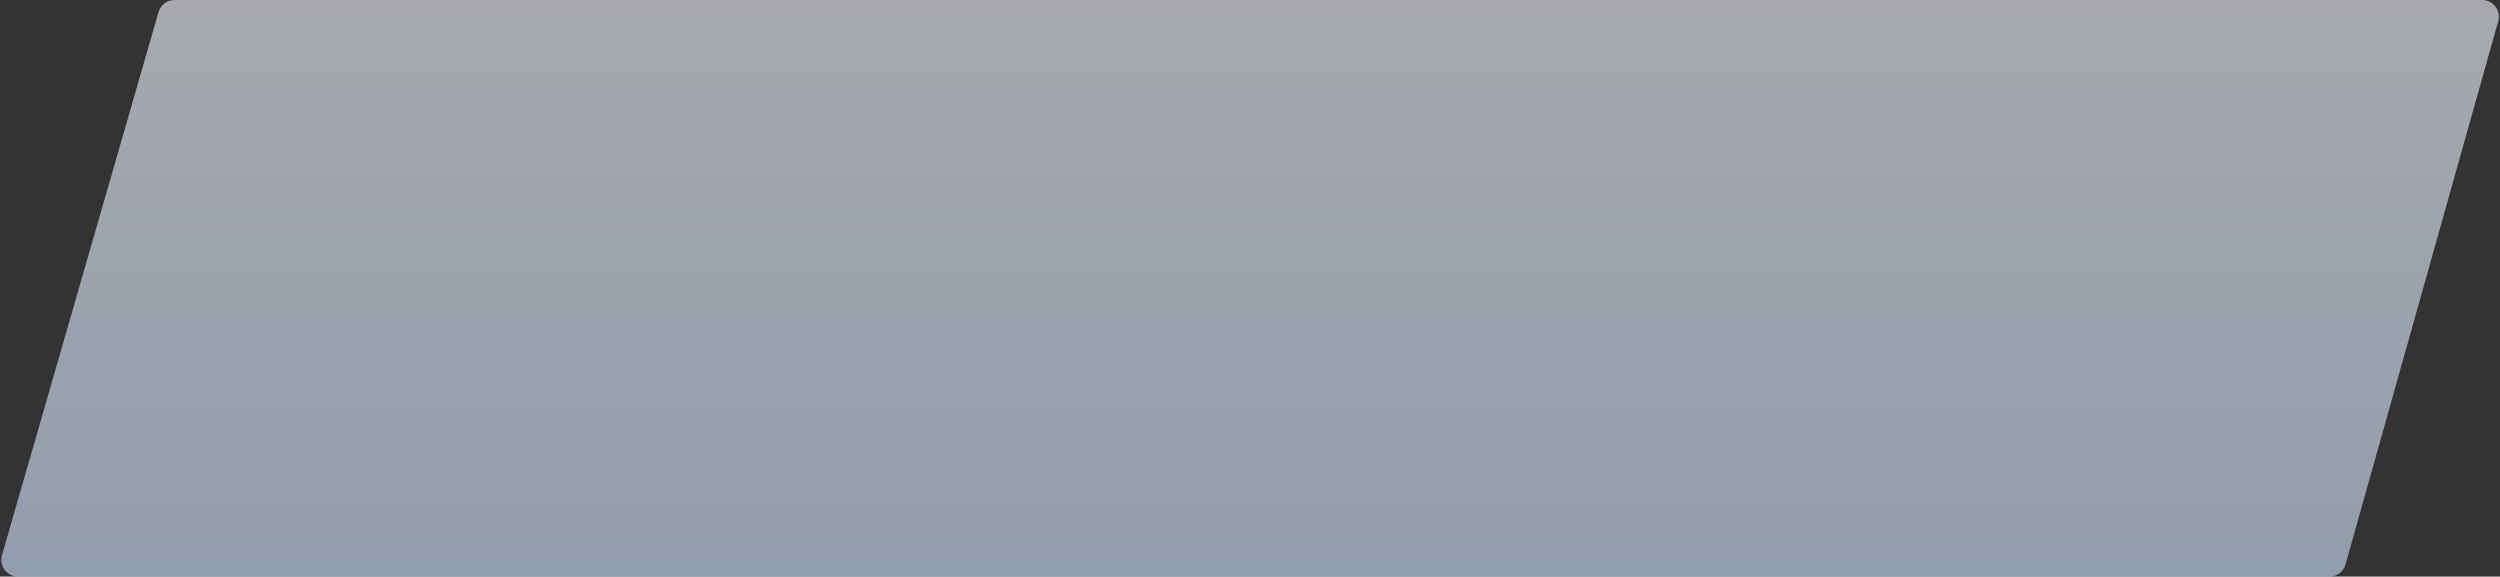 <?xml version="1.0" encoding="UTF-8"?> <svg xmlns="http://www.w3.org/2000/svg" width="1795" height="414" viewBox="0 0 1795 414" fill="none"><rect x="0" y="0" width="1795" height="414" fill="#333333" stroke="none"/><path opacity="0.6" d="M113.815 8.677C115.296 3.538 119.998 0 125.345 0H1782.16C1790.11 0 1795.87 7.593 1793.71 15.247L1684.09 405.247C1682.64 410.423 1677.92 414 1672.54 414H12.947C4.963 414 -0.795 406.349 1.416 398.677L113.815 8.677Z" fill="url(#paint0_linear_766_6489)"></path><defs><linearGradient id="paint0_linear_766_6489" x1="1764.74" y1="0" x2="1764.74" y2="414" gradientUnits="userSpaceOnUse"><stop stop-color="#F5F9FF"></stop><stop offset="1" stop-color="#D2E4FF"></stop></linearGradient></defs></svg> 